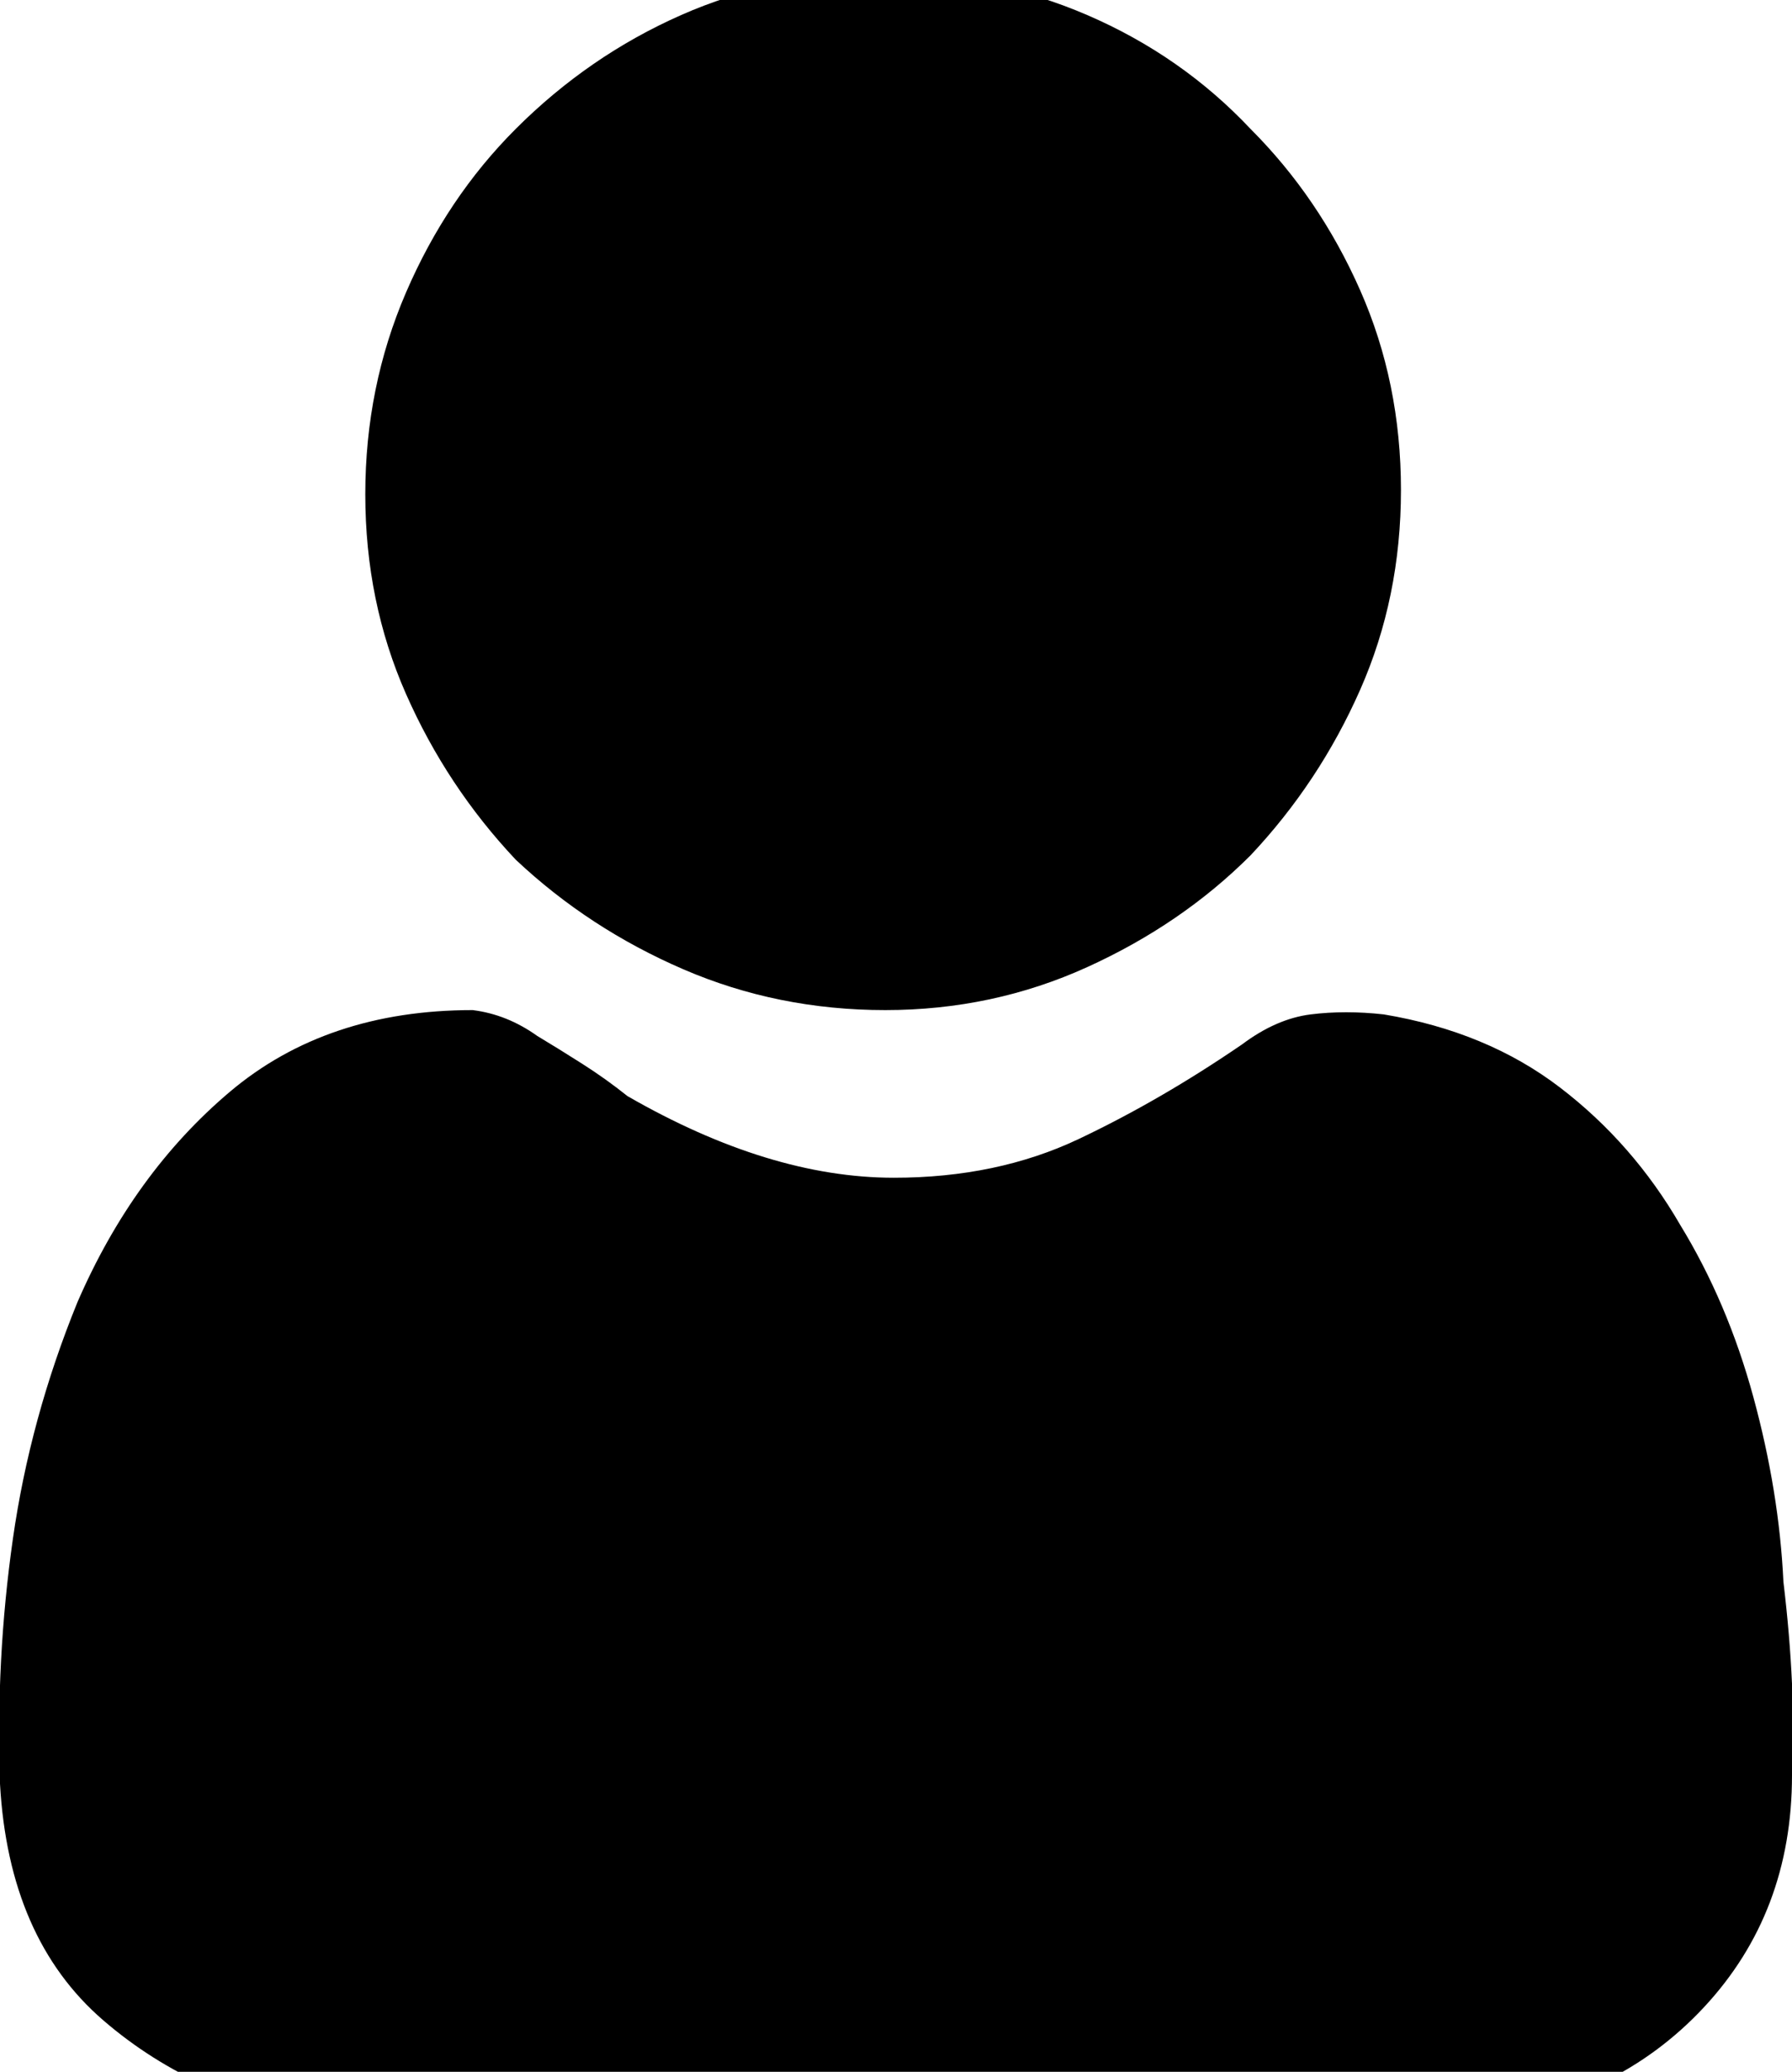 <?xml version="1.0" encoding="utf-8"?>

<svg version="1.0" 
	id="glyph_" 
	xmlns="http://www.w3.org/2000/svg" 
	xmlns:xlink="http://www.w3.org/1999/xlink"
	x="0px"
	y="0px"
	width="81.445px" 
	height="94.141px">
	
<!-- Editor: Birdfont 6.12.0 -->

<g id="">
<path style="fill:#000000;stroke-width:0px" d="M15.234 96.484 Q8.984 95.508 4.688 91.797 Q0.391 88.086 0 81.055 Q-0.195 75.391 0.586 69.922 Q1.367 64.453 3.516 59.18 Q6.055 53.32 10.449 49.609 Q14.844 45.898 21.484 45.898 Q23.047 46.094 24.414 47.07 Q25.391 47.656 26.465 48.34 Q27.539 49.023 28.516 49.805 Q34.961 53.516 40.625 53.516 Q45.312 53.516 49.023 51.758 Q52.734 50 56.445 47.461 Q58.008 46.289 59.57 46.094 Q61.133 45.898 62.891 46.094 Q67.578 46.875 70.898 49.414 Q74.219 51.953 76.367 55.664 Q78.516 59.18 79.688 63.477 Q80.859 67.773 81.055 71.875 Q81.641 76.758 81.445 80.664 Q81.445 86.914 77.441 91.211 Q73.438 95.508 66.992 96.289 Q66.797 96.289 66.699 96.387 Q66.602 96.484 66.406 96.484 C49.349 96.484 28.027 96.484 15.234 96.484 zM63.672 22.266 Q63.672 27.148 61.816 31.348 Q59.961 35.547 56.836 38.867 Q53.711 41.992 49.414 43.945 Q45.117 45.898 40.234 45.898 Q35.352 45.898 31.055 44.043 Q26.758 42.188 23.438 39.062 Q20.312 35.742 18.457 31.543 Q16.602 27.344 16.602 22.461 Q16.602 17.578 18.457 13.281 Q20.312 8.984 23.438 5.859 Q26.758 2.539 30.957 0.684 Q35.156 -1.172 40.039 -1.172 Q45.117 -1.172 49.414 0.684 Q53.711 2.539 56.836 5.859 Q59.961 8.984 61.816 13.184 Q63.672 17.383 63.672 22.266 z" id="path__0" />
</g>
</svg>